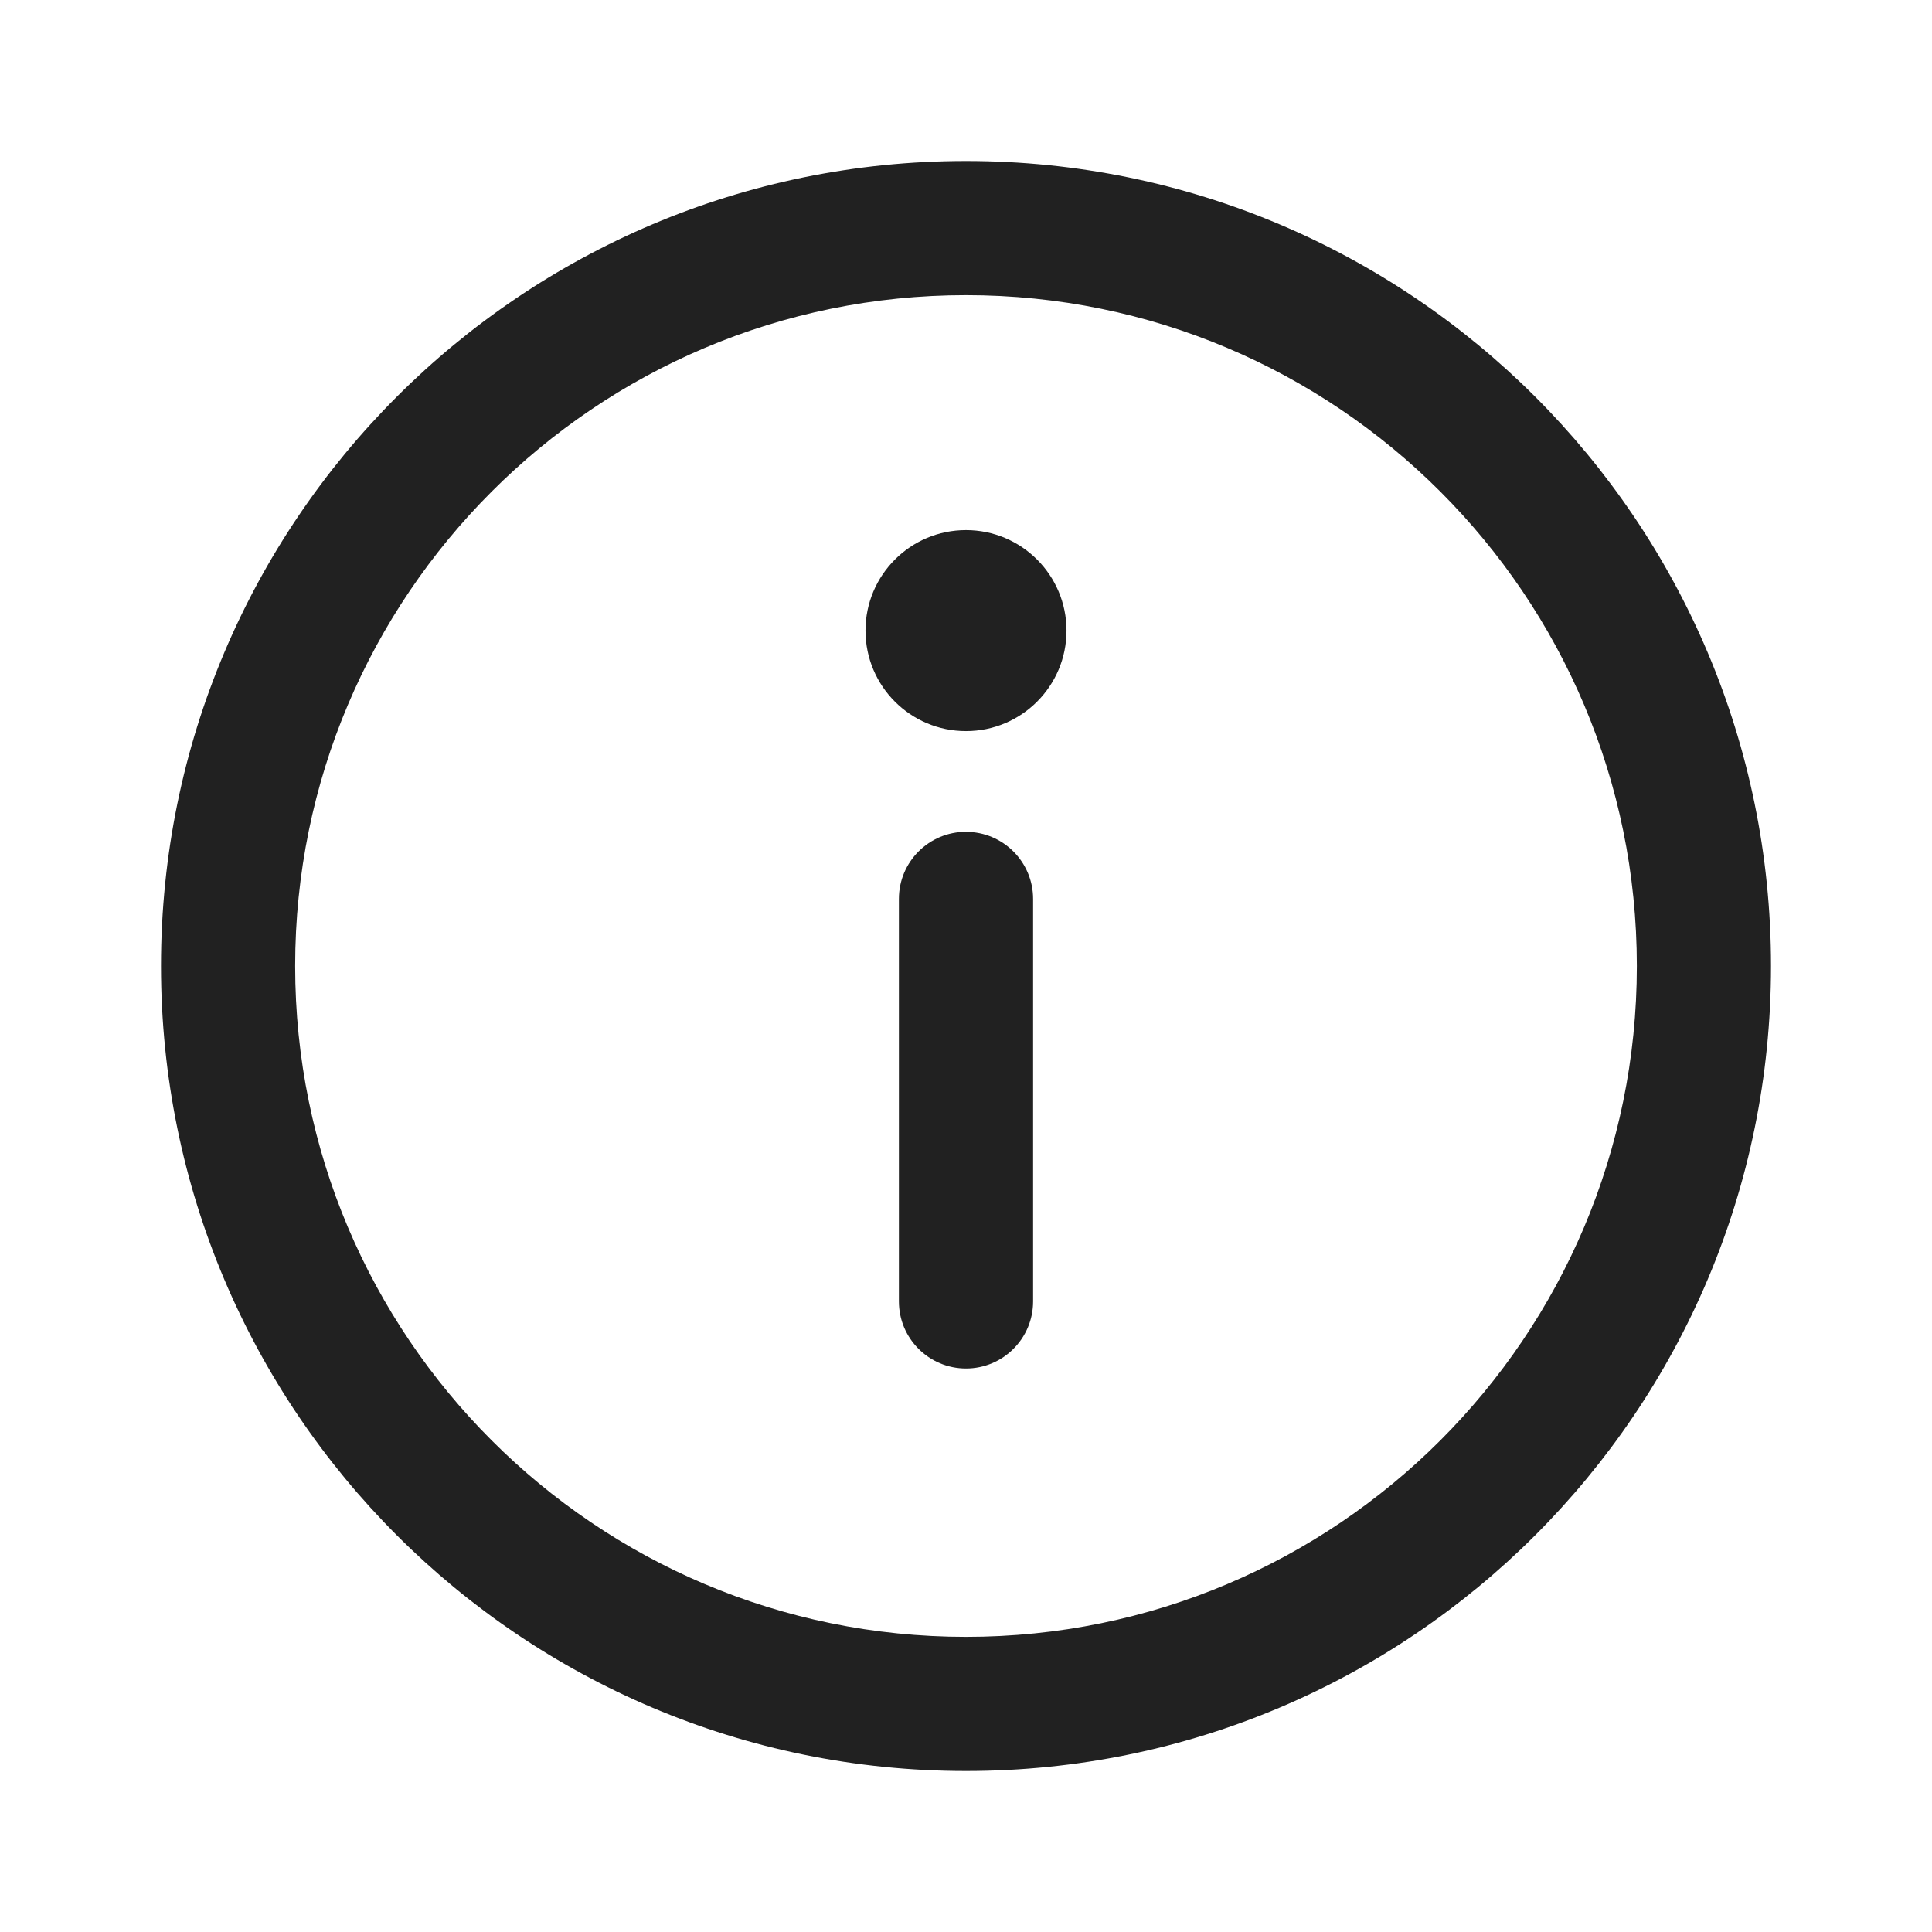 <?xml version="1.0" encoding="utf-8"?>
<svg id="Ebene_1" version="1.1" viewBox="0 0 48 48" sodipodi:docname="info.svg" inkscape:version="1.3.2 (091e20e, 2023-11-25, custom)" xmlns:inkscape="http://www.inkscape.org/namespaces/inkscape" xmlns:sodipodi="http://sodipodi.sourceforge.net/DTD/sodipodi-0.dtd" xmlns="http://www.w3.org/2000/svg" xmlns:svg="http://www.w3.org/2000/svg">
    <sodipodi:namedview id="namedview1" pagecolor="#ffffff" bordercolor="#000000" borderopacity="0.25" inkscape:showpageshadow="2" inkscape:pageopacity="0.0" inkscape:pagecheckerboard="0" inkscape:deskcolor="#d1d1d1" inkscape:zoom="16.9375" inkscape:cx="23.97048" inkscape:cy="24" inkscape:window-width="1920" inkscape:window-height="1009" inkscape:window-x="-8" inkscape:window-y="-8" inkscape:window-maximized="1" inkscape:current-layer="Ebene_1" />
    <!-- Generator: Adobe Illustrator 29.1.0, SVG Export Plug-In . SVG Version: 2.1.0 Build 142)  -->
    <defs id="defs1">
        <style id="style1">
      .st0 {
        fill: #212121;
      }
    </style>
    </defs>
    <path d="m 24,20.667 c 0.92,0 1.667,0.746 1.667,1.667 v 10 C 25.667,33.254 24.92,34 24,34 23.08,34 22.333,33.254 22.333,32.333 v -10 c 0,-0.92 0.746,-1.667 1.667,-1.667 z m 3.3e-5,-2.503 c 1.379,0 2.497,-1.118 2.497,-2.497 0,-1.379 -1.118,-2.497 -2.497,-2.497 -1.379,0 -2.497,1.118 -2.497,2.497 0,1.379 1.118,2.497 2.497,2.497 z M 4,24 C 4,12.954 12.954,4 24,4 35.046,4 44,12.954 44,24 44,35.046 35.046,44 24,44 12.954,44 4,35.046 4,24 Z M 24,7.333 C 14.795,7.333 7.333,14.795 7.333,24 c 0,9.205 7.462,16.667 16.667,16.667 9.205,0 16.667,-7.462 16.667,-16.667 0,-9.205 -7.462,-16.667 -16.667,-16.667 z" fill="#212121" id="path1" style="stroke-width:3.333" />
</svg>
